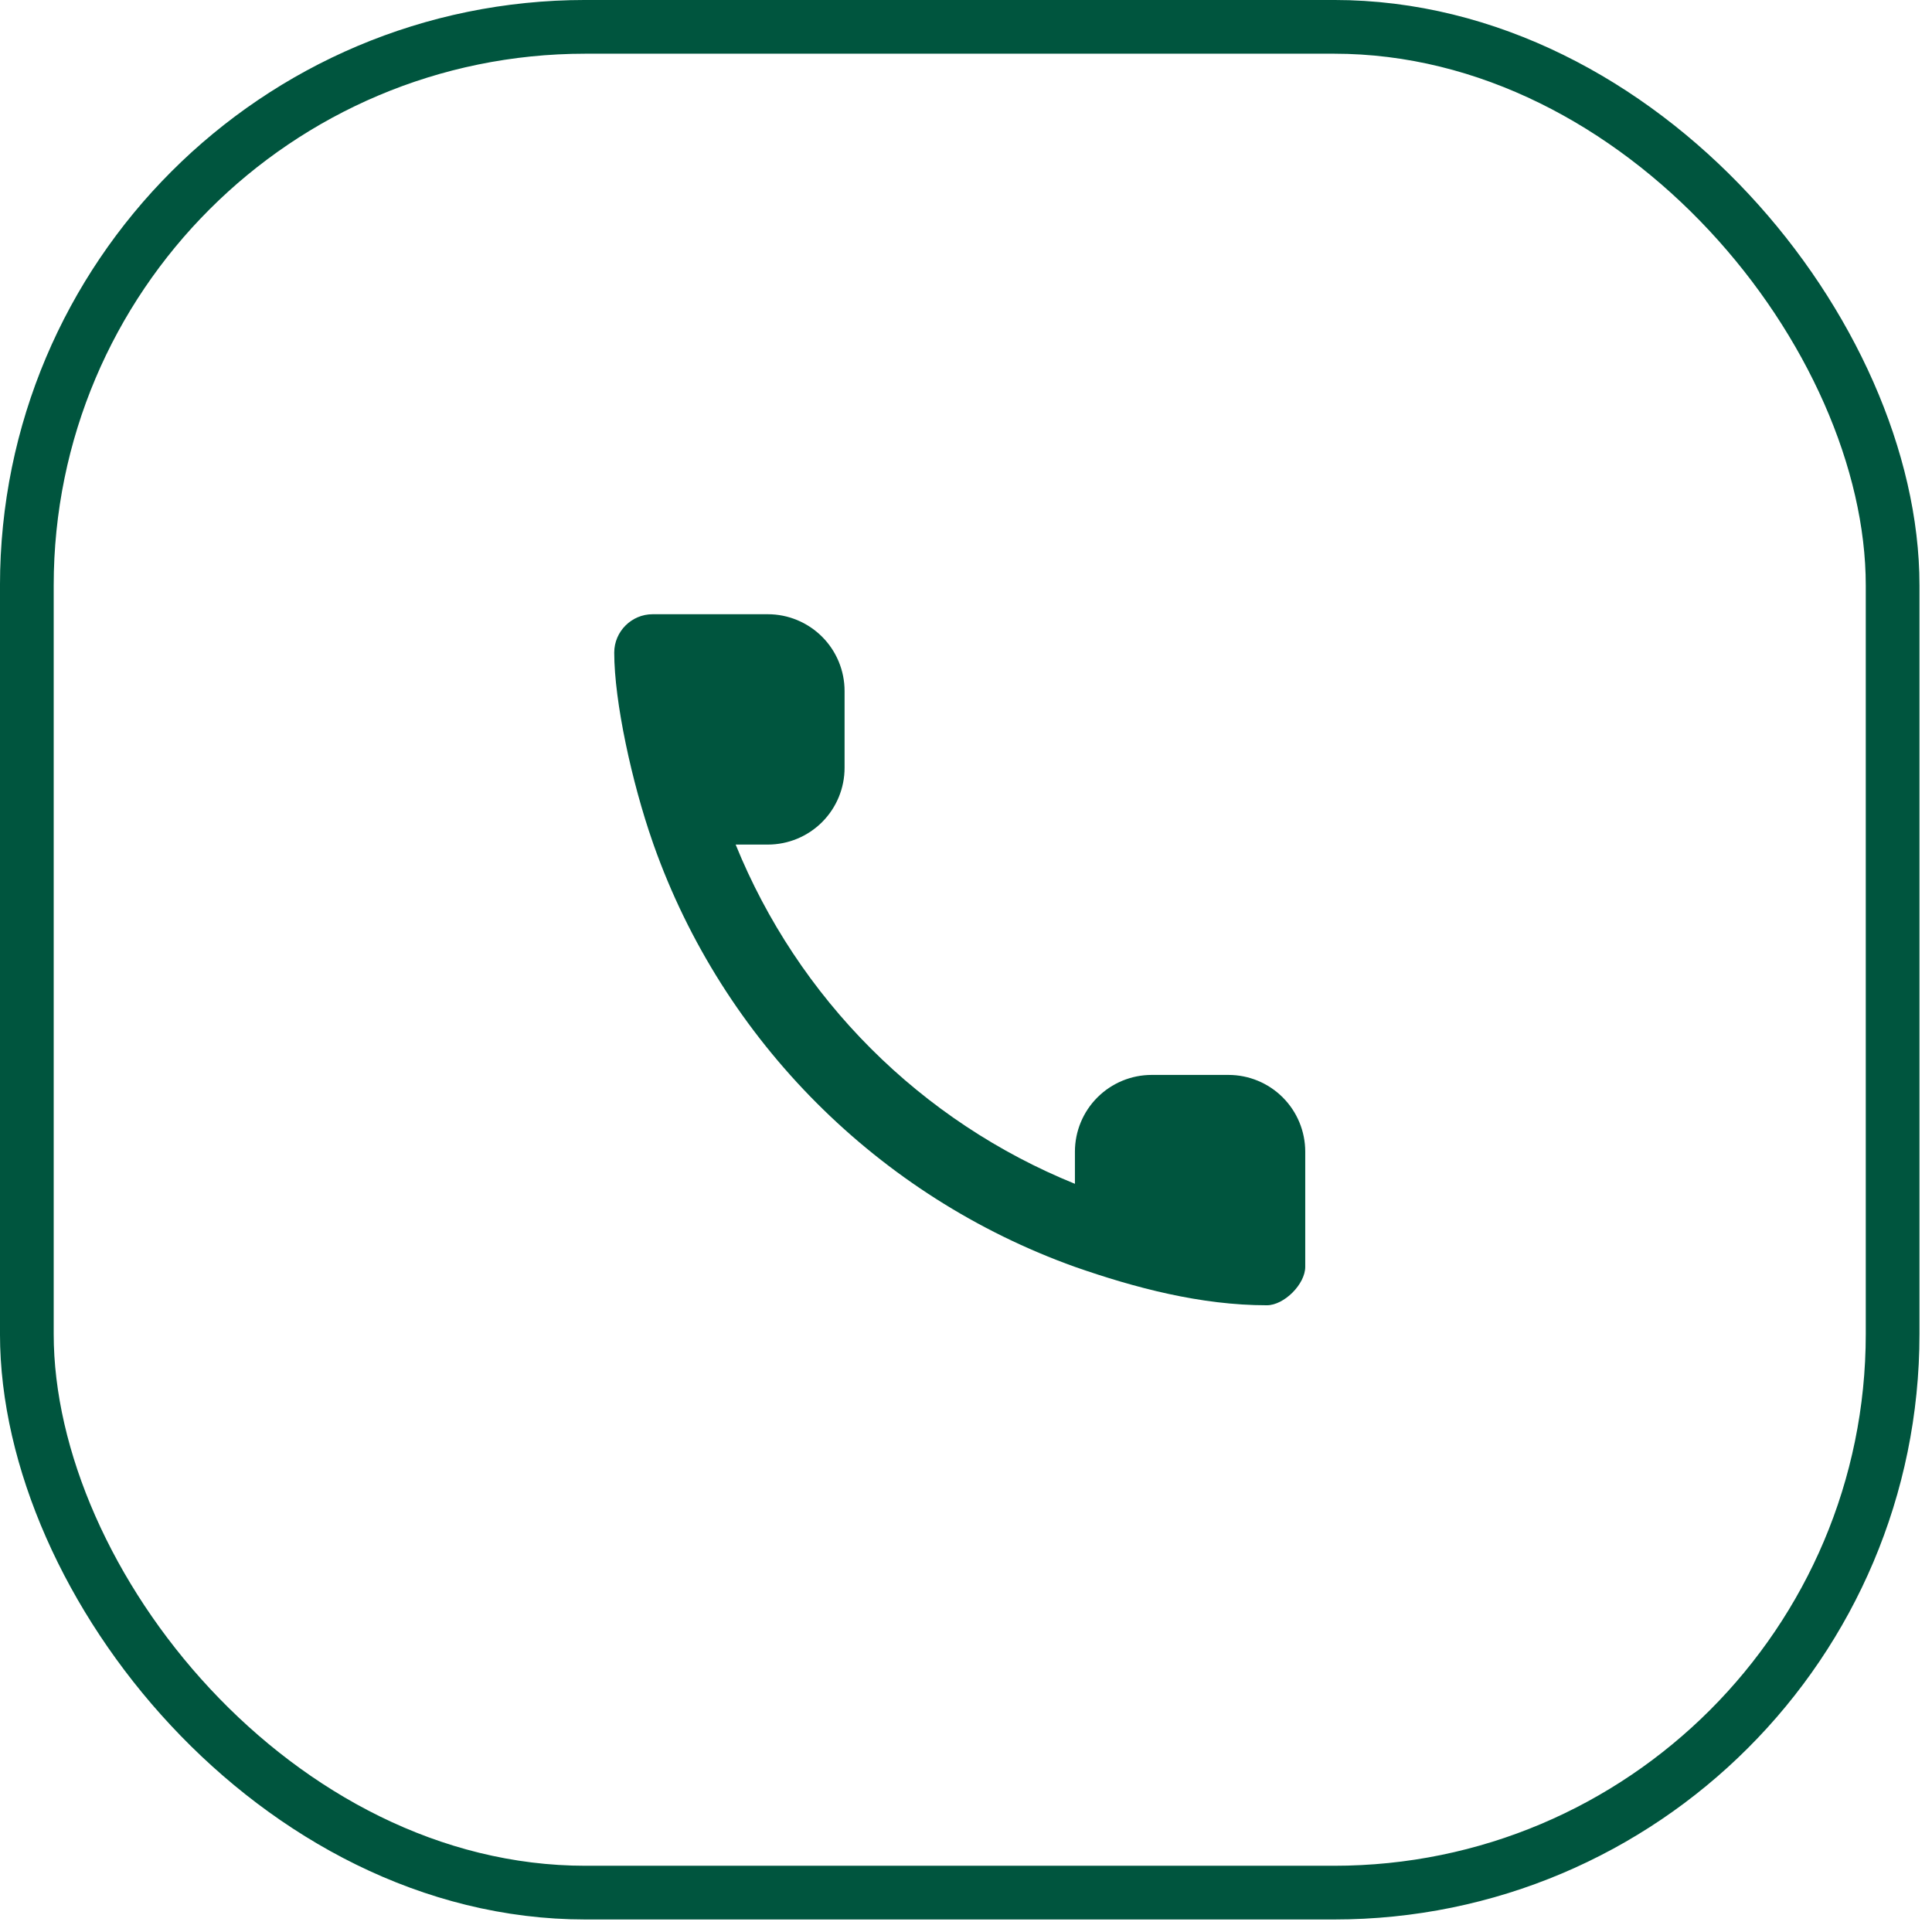 <?xml version="1.0" encoding="UTF-8"?> <svg xmlns="http://www.w3.org/2000/svg" width="66" height="66" viewBox="0 0 66 66" fill="none"> <rect x="0.917" y="0.917" width="63.738" height="63.738" rx="19.083" stroke="#00553E" stroke-width="1.835"></rect> <path fill-rule="evenodd" clip-rule="evenodd" d="M22.326 28.852L22.295 28.762C21.586 26.733 20.983 23.96 20.983 22.295C20.983 21.574 21.573 20.983 22.295 20.983H26.229C26.925 20.983 27.592 21.26 28.084 21.752C28.576 22.244 28.852 22.911 28.852 23.606V26.229C28.852 26.925 28.576 27.592 28.084 28.084C27.592 28.576 26.925 28.852 26.229 28.852H25.131C26.19 31.46 27.761 33.83 29.752 35.821C31.742 37.811 34.112 39.383 36.721 40.441V39.344C36.721 38.648 36.997 37.981 37.489 37.489C37.981 36.997 38.648 36.721 39.343 36.721H41.966C42.662 36.721 43.329 36.997 43.821 37.489C44.313 37.981 44.589 38.648 44.589 39.344V43.278C44.589 43.868 43.868 44.59 43.278 44.59C41.016 44.59 38.766 43.992 36.721 43.278C30.014 40.876 24.697 35.559 22.326 28.852Z" fill="#00553E"></path> </svg> 
